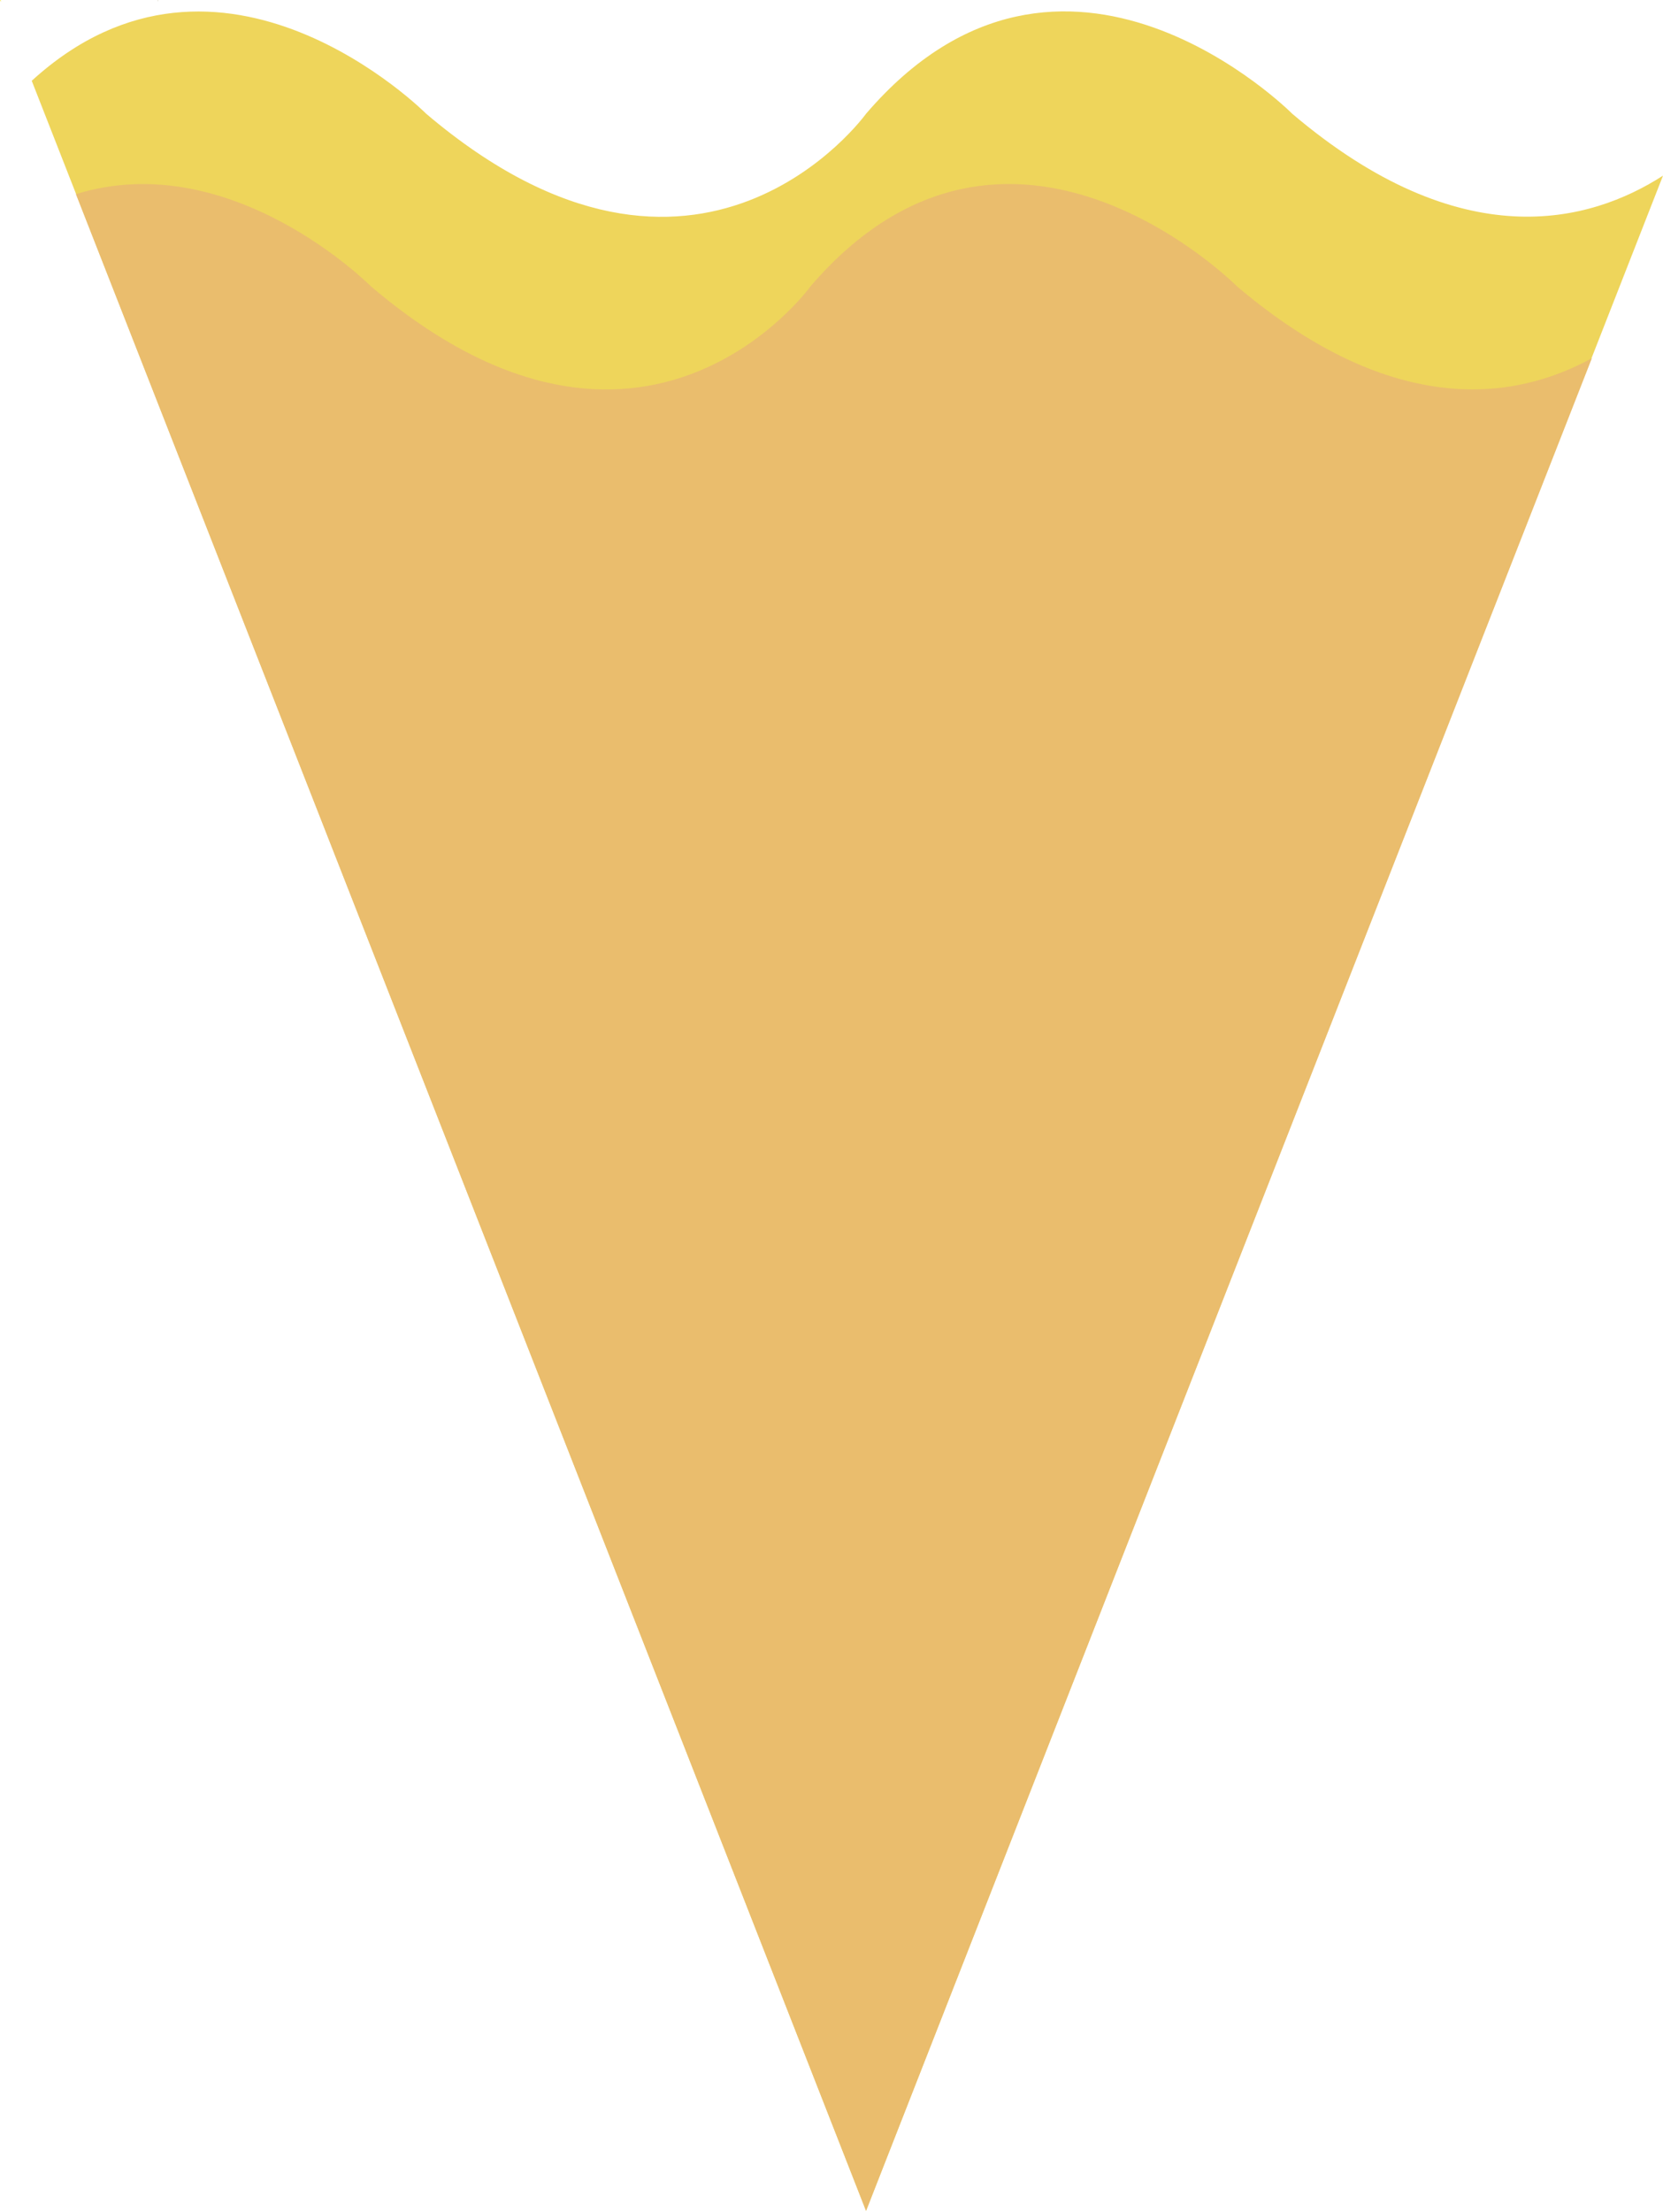 <svg xmlns="http://www.w3.org/2000/svg" viewBox="0 0 41.4 55.03"><defs><style>.cls-1{isolation:isolate;}.cls-2{mix-blend-mode:multiply;}.cls-3{fill:#e6e1d2;}.cls-4{opacity:0.8;}.cls-5{fill:#efe121;}.cls-6{fill:#eaca32;}.cls-7{fill:#eabd6d;}</style></defs><g class="cls-1"><g id="レイヤー_2" data-name="レイヤー 2"><g id="レイヤー_1-2" data-name="レイヤー 1"><g class="cls-2"><polygon class="cls-3" points="3.94 0.05 3.94 0 3.92 0 3.94 0.05"/></g><g class="cls-4"><polygon class="cls-5" points="0.02 0 0 0 0.02 0.05 0.02 0"/><path class="cls-6" d="M32.17,2.83s-5.69-5.73-10.61,0c0,0-4.15,5.77-10.95,0,0,0-5.1-5.13-9.82-.82L21.56,55,41.4,4.37C39.58,5.54,36.39,6.41,32.17,2.83Z"/></g><path class="cls-7" d="M30.79,7.12s-5.69-5.72-10.61,0c0,0-4.15,5.78-10.95,0,0,0-3.47-3.49-7.34-2.29L21.56,55,39.63,8.91C37.76,9.94,34.72,10.45,30.79,7.12Z"/></g></g></g></svg>